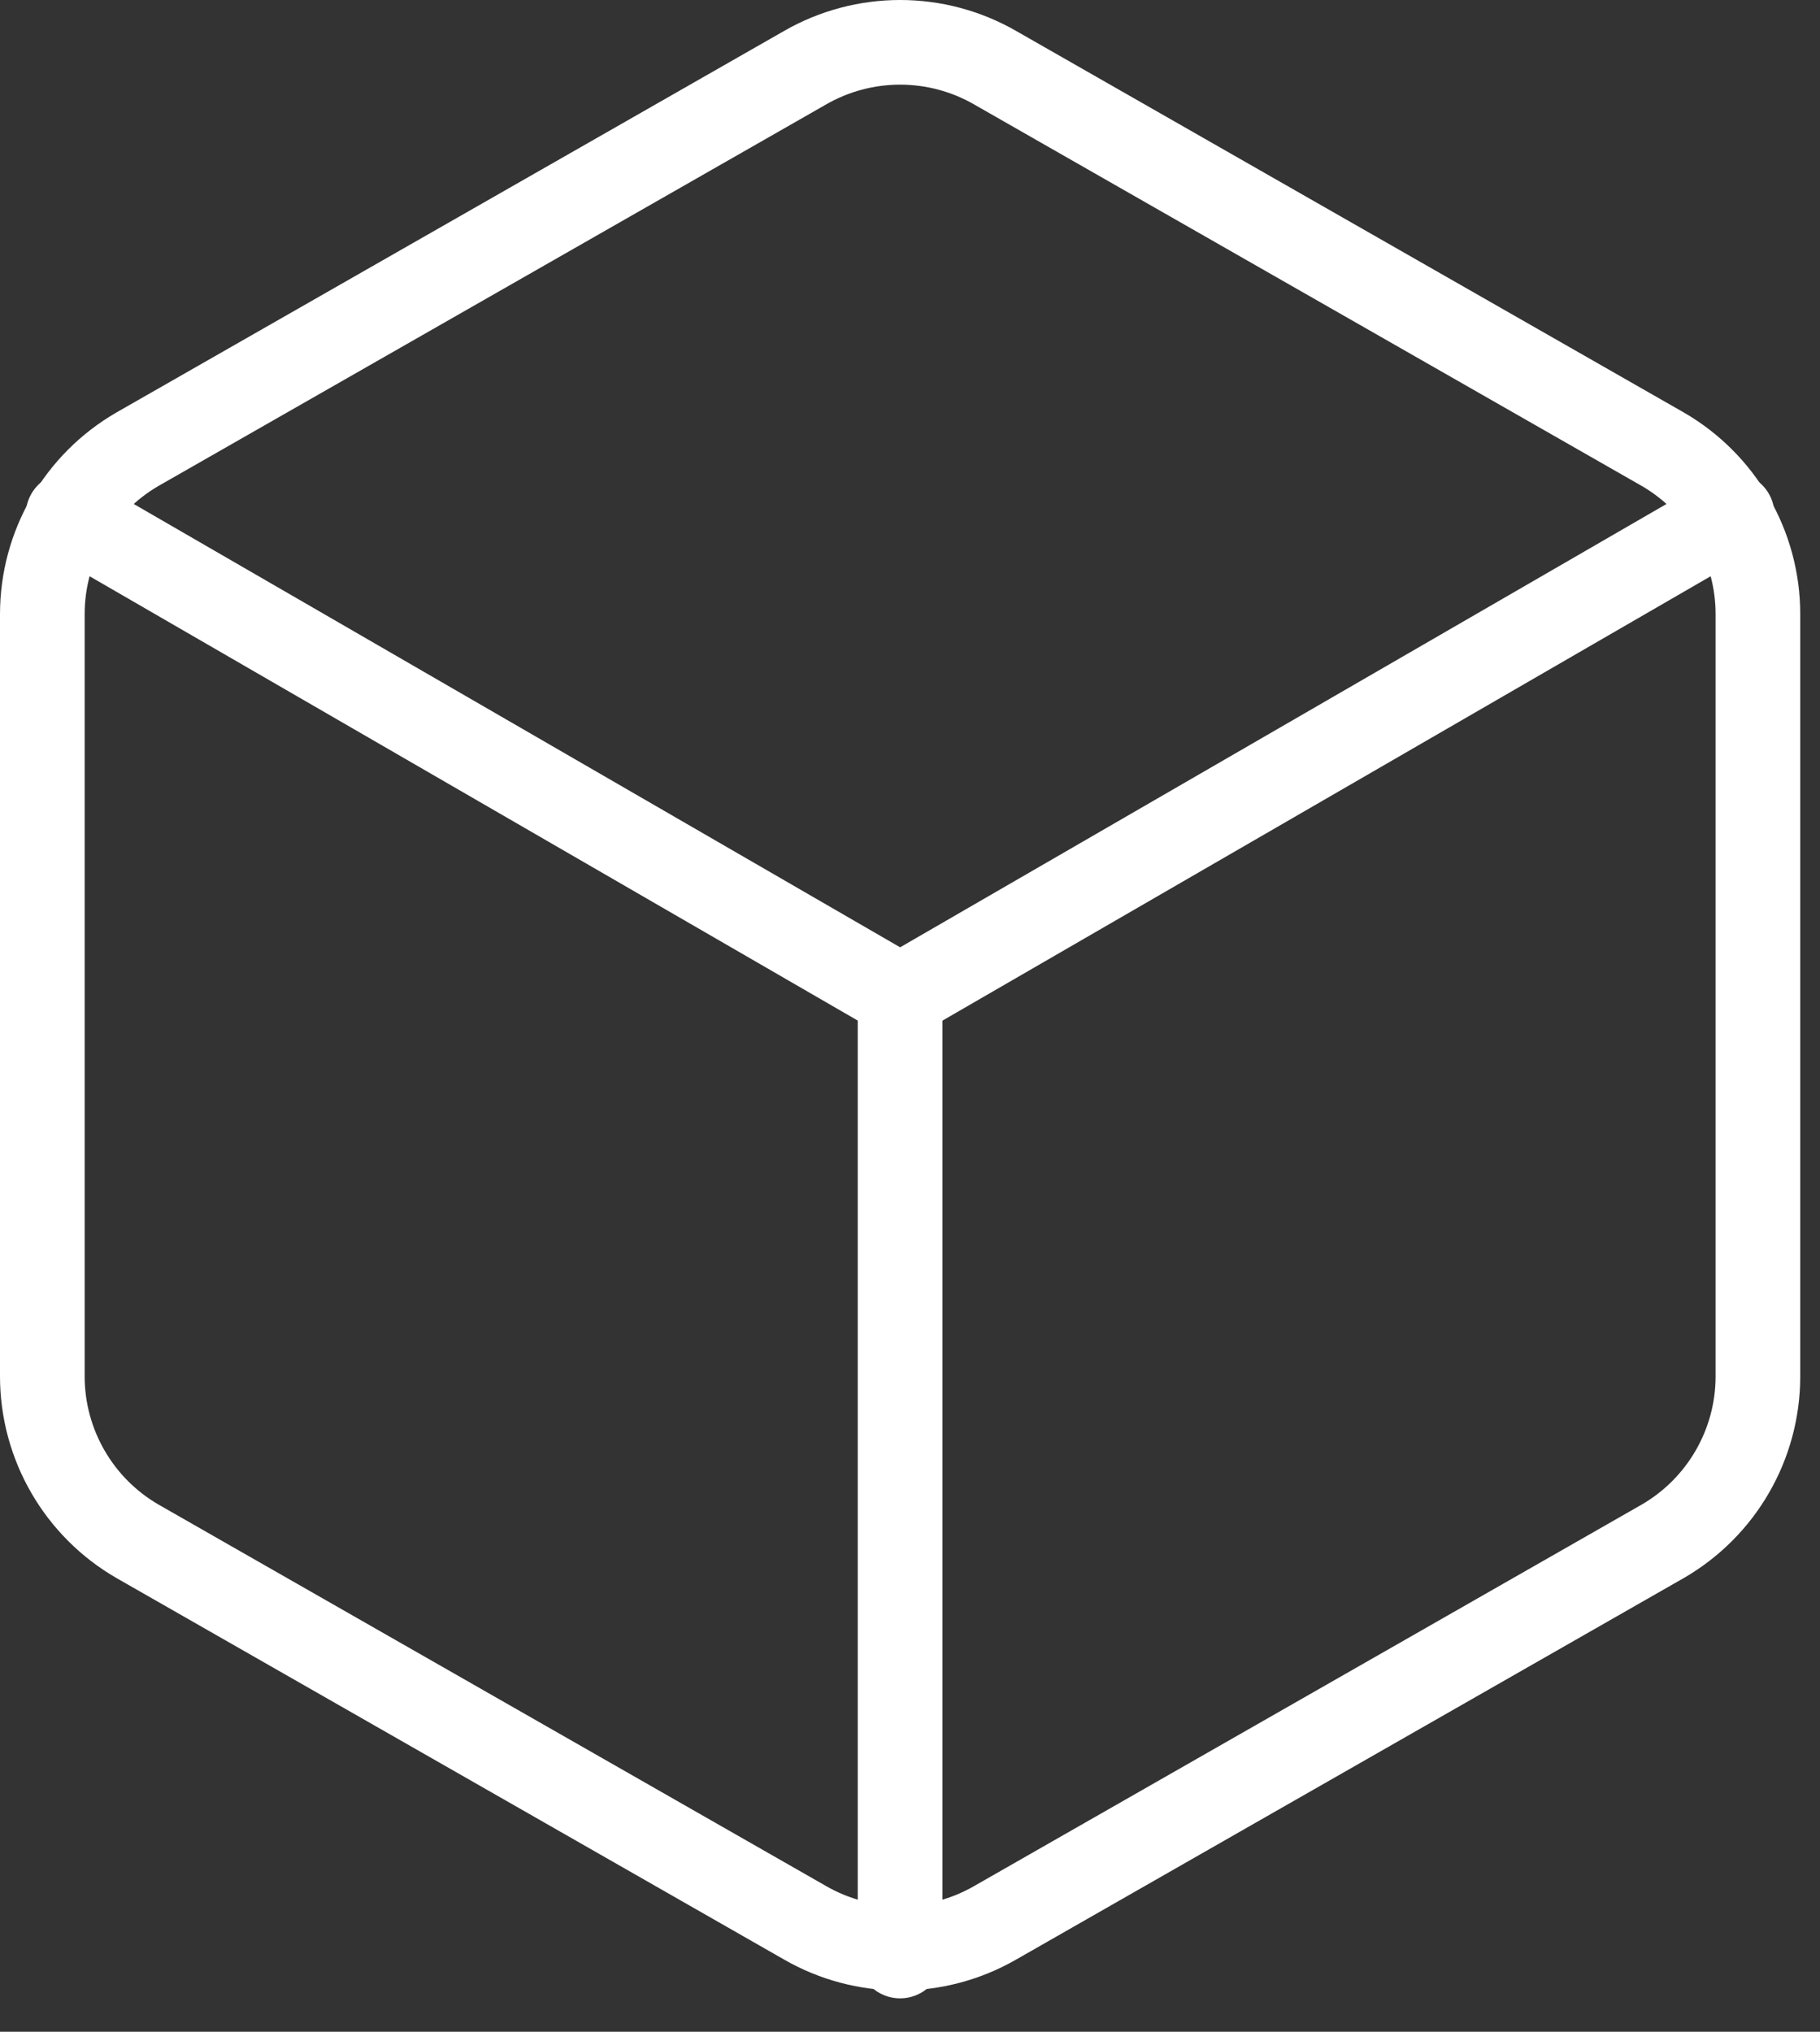 <?xml version="1.0" encoding="UTF-8" standalone="no"?>
<!DOCTYPE svg PUBLIC "-//W3C//DTD SVG 1.1//EN" "http://www.w3.org/Graphics/SVG/1.1/DTD/svg11.dtd">
<svg width="100%" height="100%" viewBox="0 0 43 48" version="1.1" xmlns="http://www.w3.org/2000/svg" xmlns:xlink="http://www.w3.org/1999/xlink" xml:space="preserve" xmlns:serif="http://www.serif.com/" style="fill-rule:evenodd;clip-rule:evenodd;stroke-linecap:round;stroke-linejoin:round;">
    <rect x="0" y="0" width="43" height="48" fill="#333333" stroke="none"/>
    <g transform="matrix(1,0,0,-1,-3.5,49.028)">
        <path d="M45.033,16.509L45.033,34.523C45.032,36.13 44.173,37.614 42.781,38.418L27.018,47.425C25.625,48.229 23.908,48.229 22.515,47.425L6.752,38.418C5.36,37.614 4.502,36.13 4.5,34.523L4.5,16.509C4.502,14.902 5.36,13.417 6.752,12.613L22.515,3.606C23.908,2.802 25.625,2.802 27.018,3.606L42.781,12.613C44.173,13.417 45.032,14.902 45.033,16.509Z" style="fill:none;fill-rule:nonzero;stroke:rgb(255,255,255);stroke-width:2px;"/>
    </g>
    <g transform="matrix(1,0,0,-1,-3.297,33.975)">
        <path d="M4.905,21.811L24.564,10.44L44.222,21.811" style="fill:none;fill-rule:nonzero;stroke:rgb(255,255,255);stroke-width:2px;"/>
    </g>
    <g transform="matrix(0,-1,1,0,-8.083,52.861)">
        <path d="M6.651,29.349L29.349,29.349" style="fill:none;fill-rule:nonzero;stroke:rgb(255,255,255);stroke-width:2px;"/>
    </g>
</svg>
